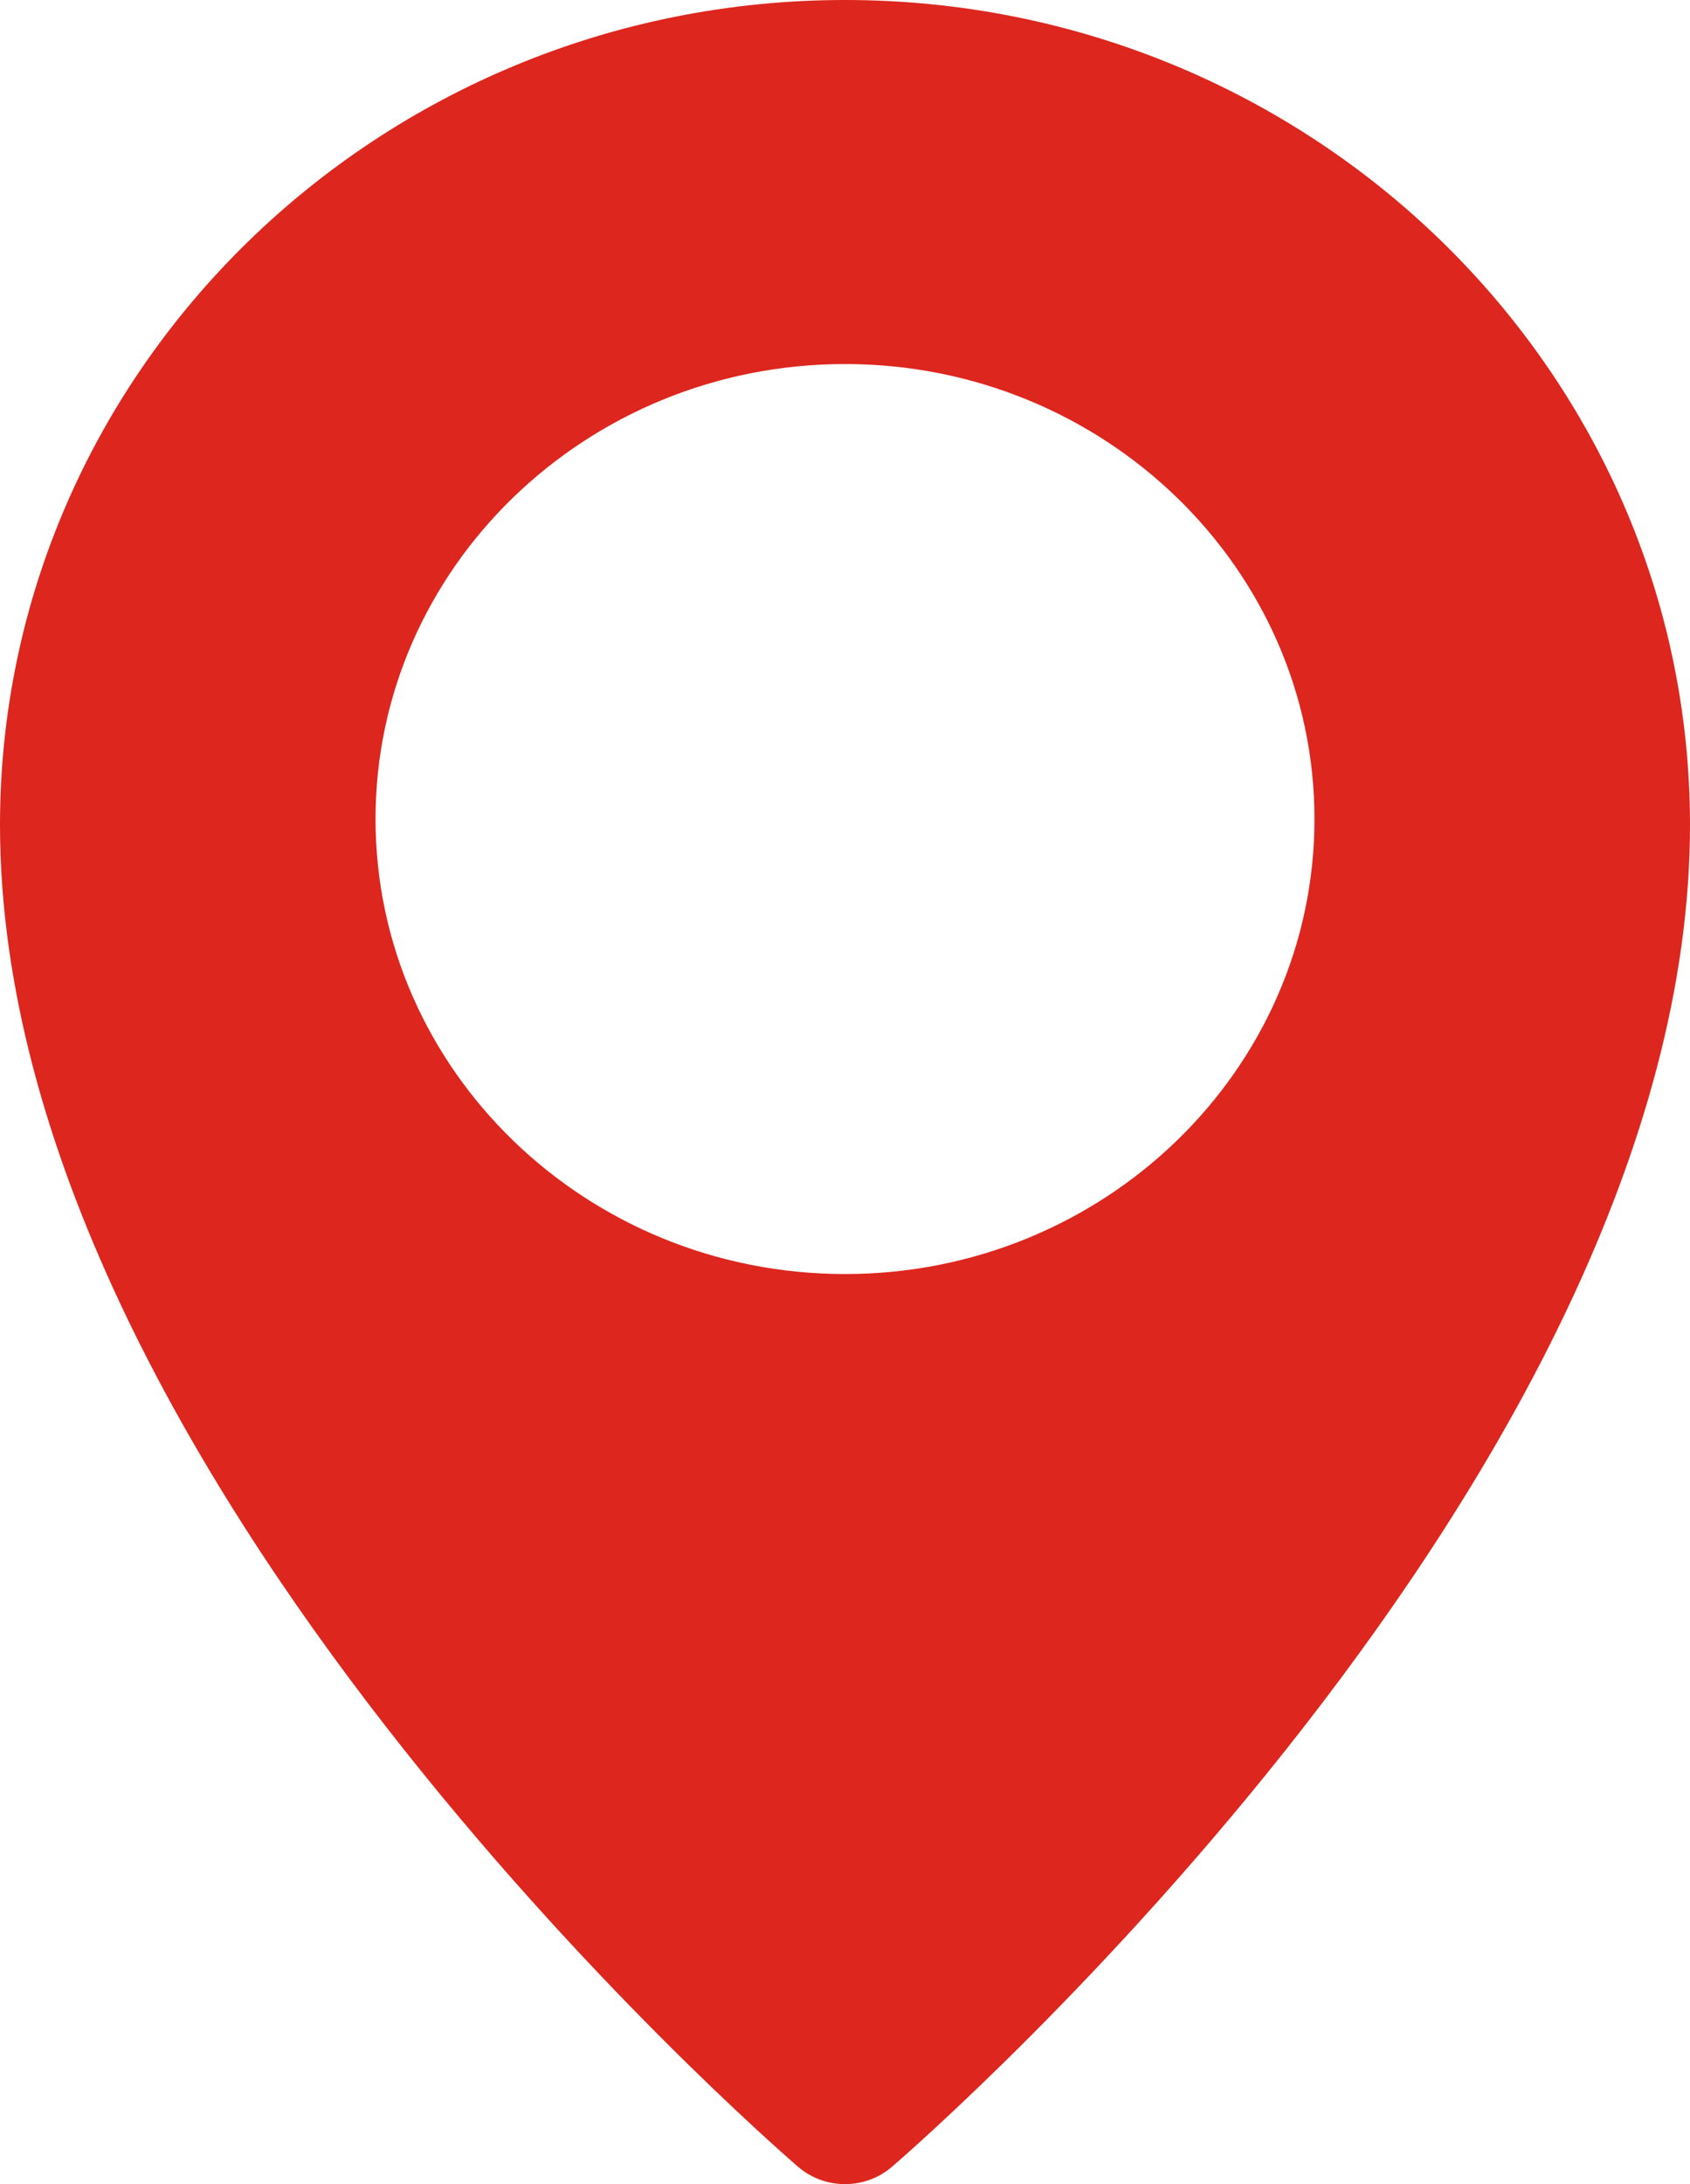 <svg width="24" height="31" viewBox="0 0 24 31" fill="none" xmlns="http://www.w3.org/2000/svg">
<path d="M12 0C5.384 0 0 5.252 0 11.709C0 20.884 10.872 30.357 11.335 30.755C11.525 30.919 11.763 31 12 31C12.237 31 12.475 30.919 12.665 30.756C13.128 30.357 24 20.884 24 11.709C24 5.252 18.616 0 12 0ZM12 18.083C8.324 18.083 5.333 15.186 5.333 11.625C5.333 8.064 8.324 5.167 12 5.167C15.676 5.167 18.667 8.064 18.667 11.625C18.667 15.186 15.676 18.083 12 18.083Z" fill="#DD261E"/>
</svg>
